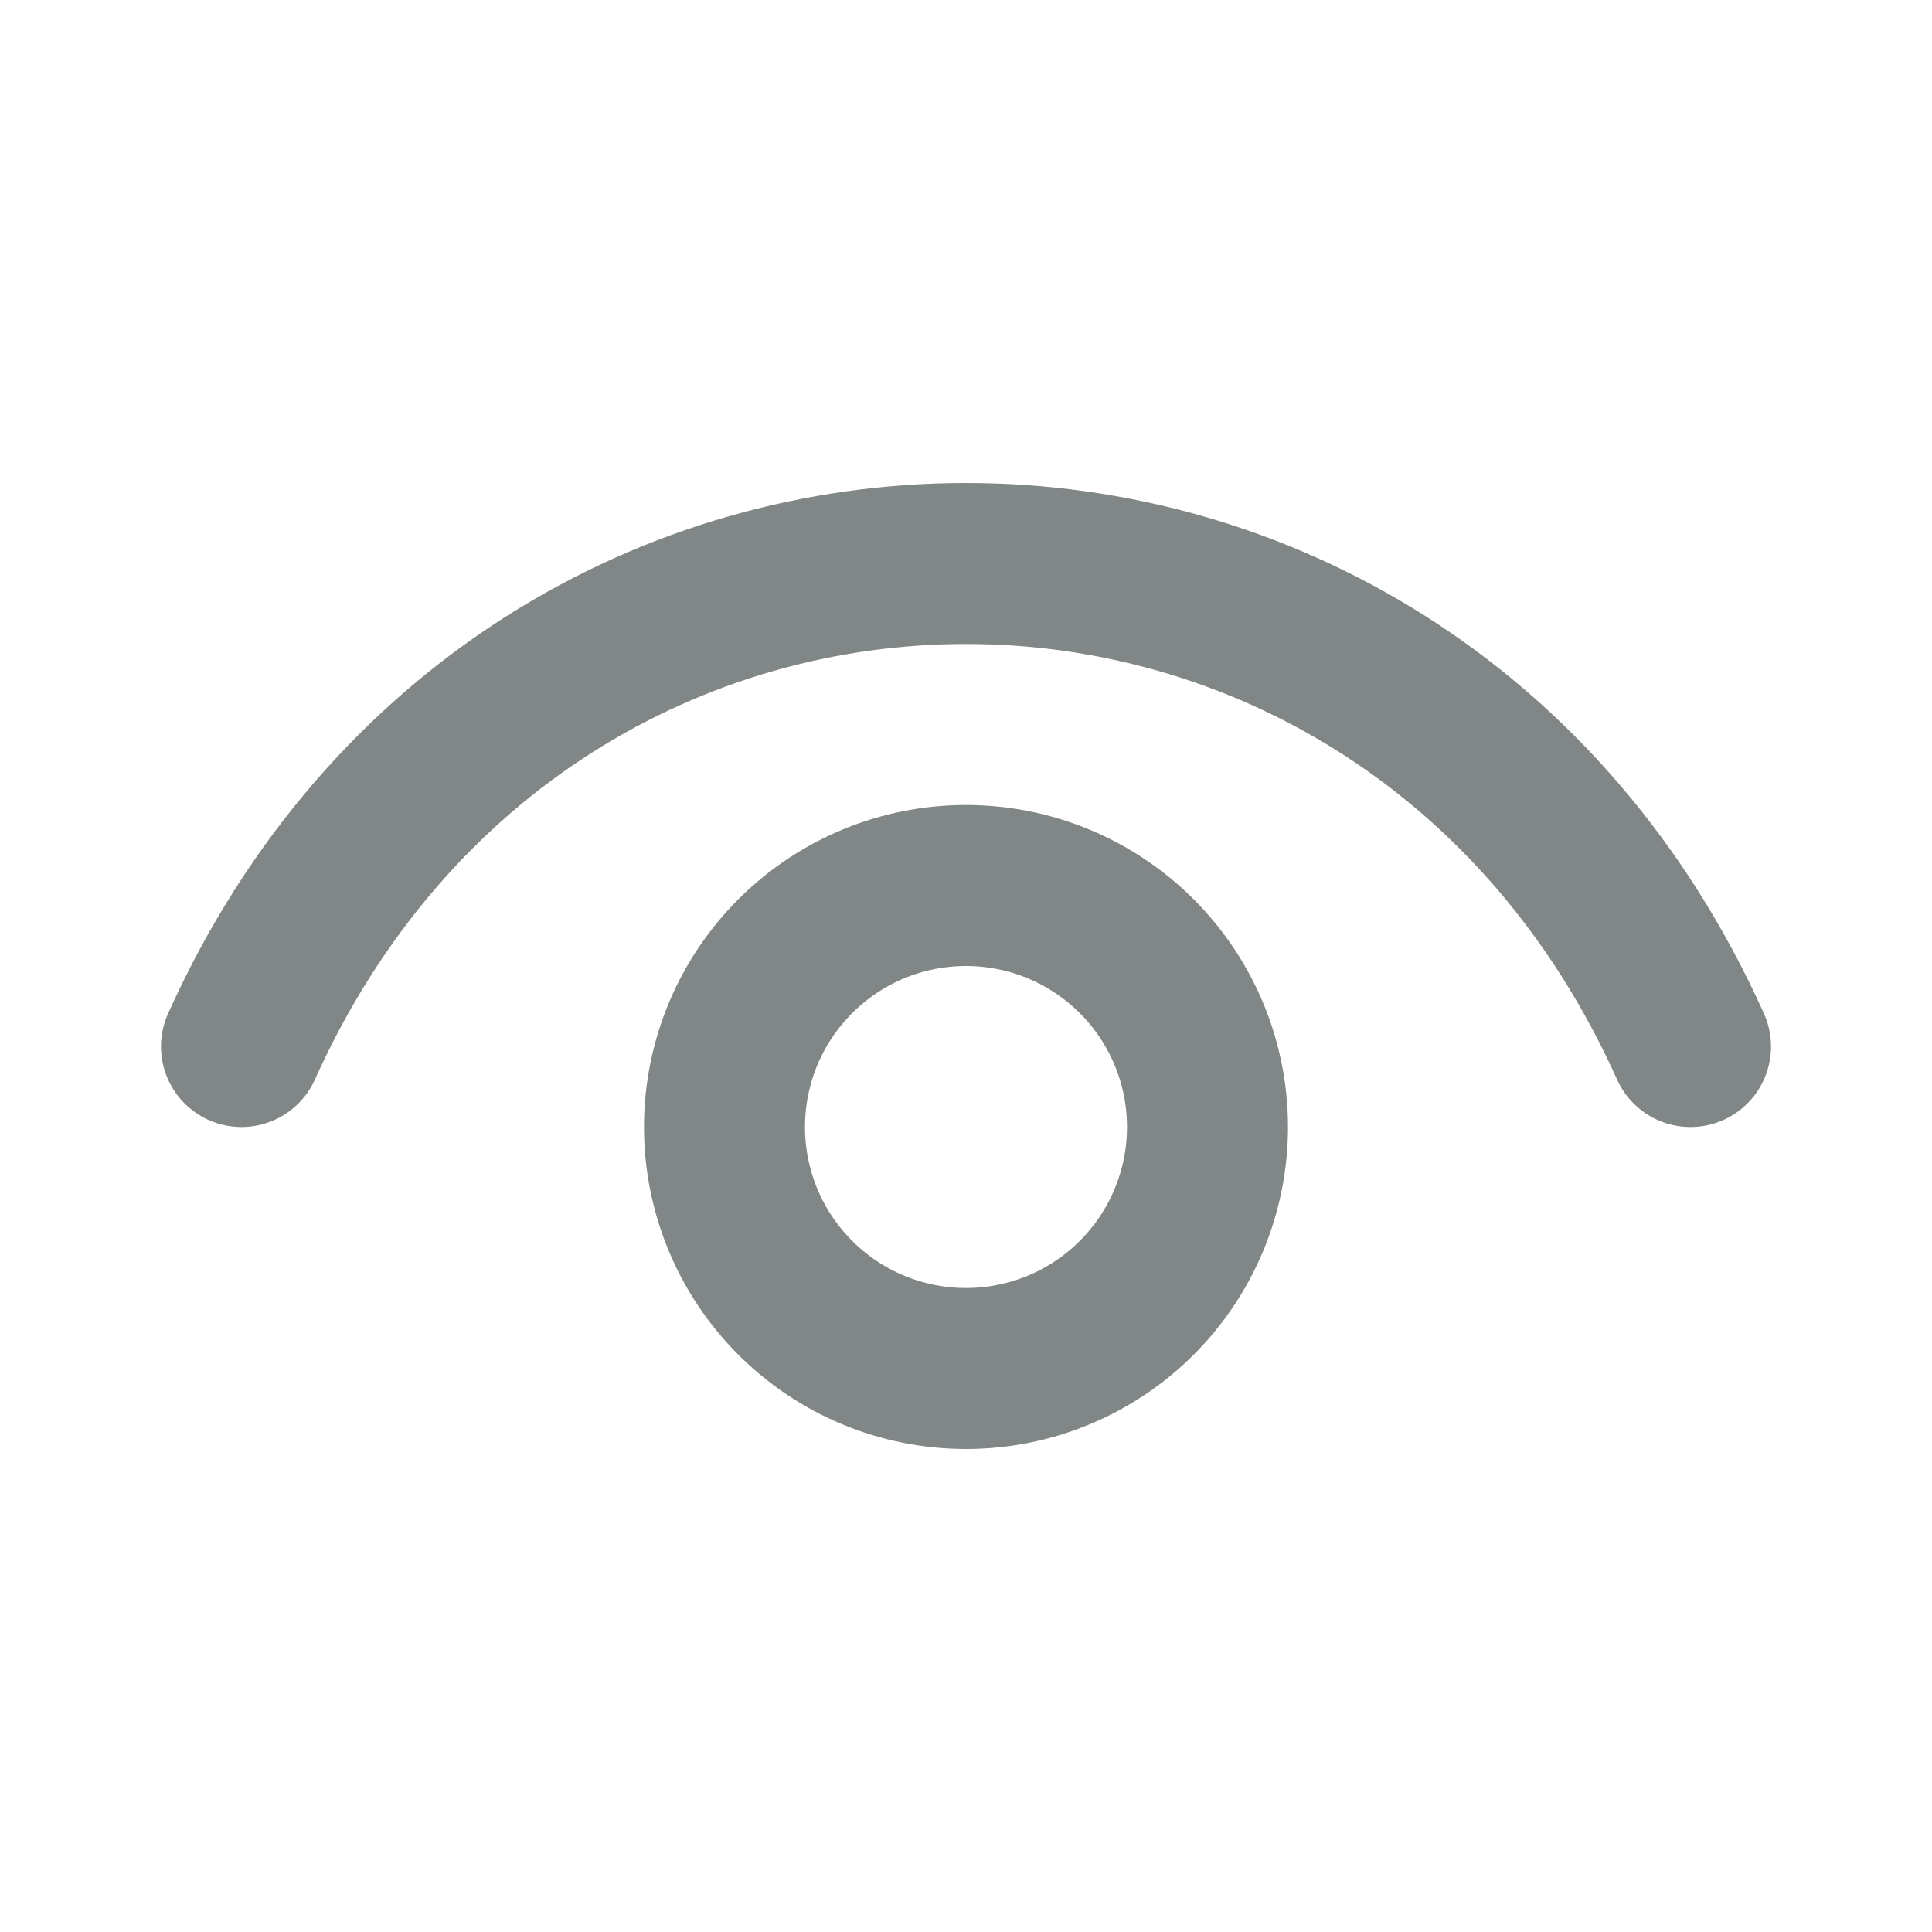 <svg width="18" height="18" viewBox="0 0 18 18" fill="none" xmlns="http://www.w3.org/2000/svg">
<path d="M2.25 9.75C4.95 3.75 13.05 3.75 15.75 9.75" stroke="#818686" stroke-width="1.5" stroke-linecap="round" stroke-linejoin="round"/>
<path d="M9 12.75C8.705 12.75 8.412 12.692 8.139 12.579C7.866 12.466 7.618 12.3 7.409 12.091C7.2 11.882 7.034 11.634 6.921 11.361C6.808 11.088 6.75 10.796 6.75 10.5C6.75 10.204 6.808 9.912 6.921 9.639C7.034 9.366 7.2 9.118 7.409 8.909C7.618 8.7 7.866 8.534 8.139 8.421C8.412 8.308 8.705 8.25 9 8.25C9.597 8.25 10.169 8.487 10.591 8.909C11.013 9.331 11.25 9.903 11.25 10.5C11.25 11.097 11.013 11.669 10.591 12.091C10.169 12.513 9.597 12.75 9 12.75Z" stroke="#818686" stroke-width="1.5" stroke-linecap="round" stroke-linejoin="round"/>
</svg>
